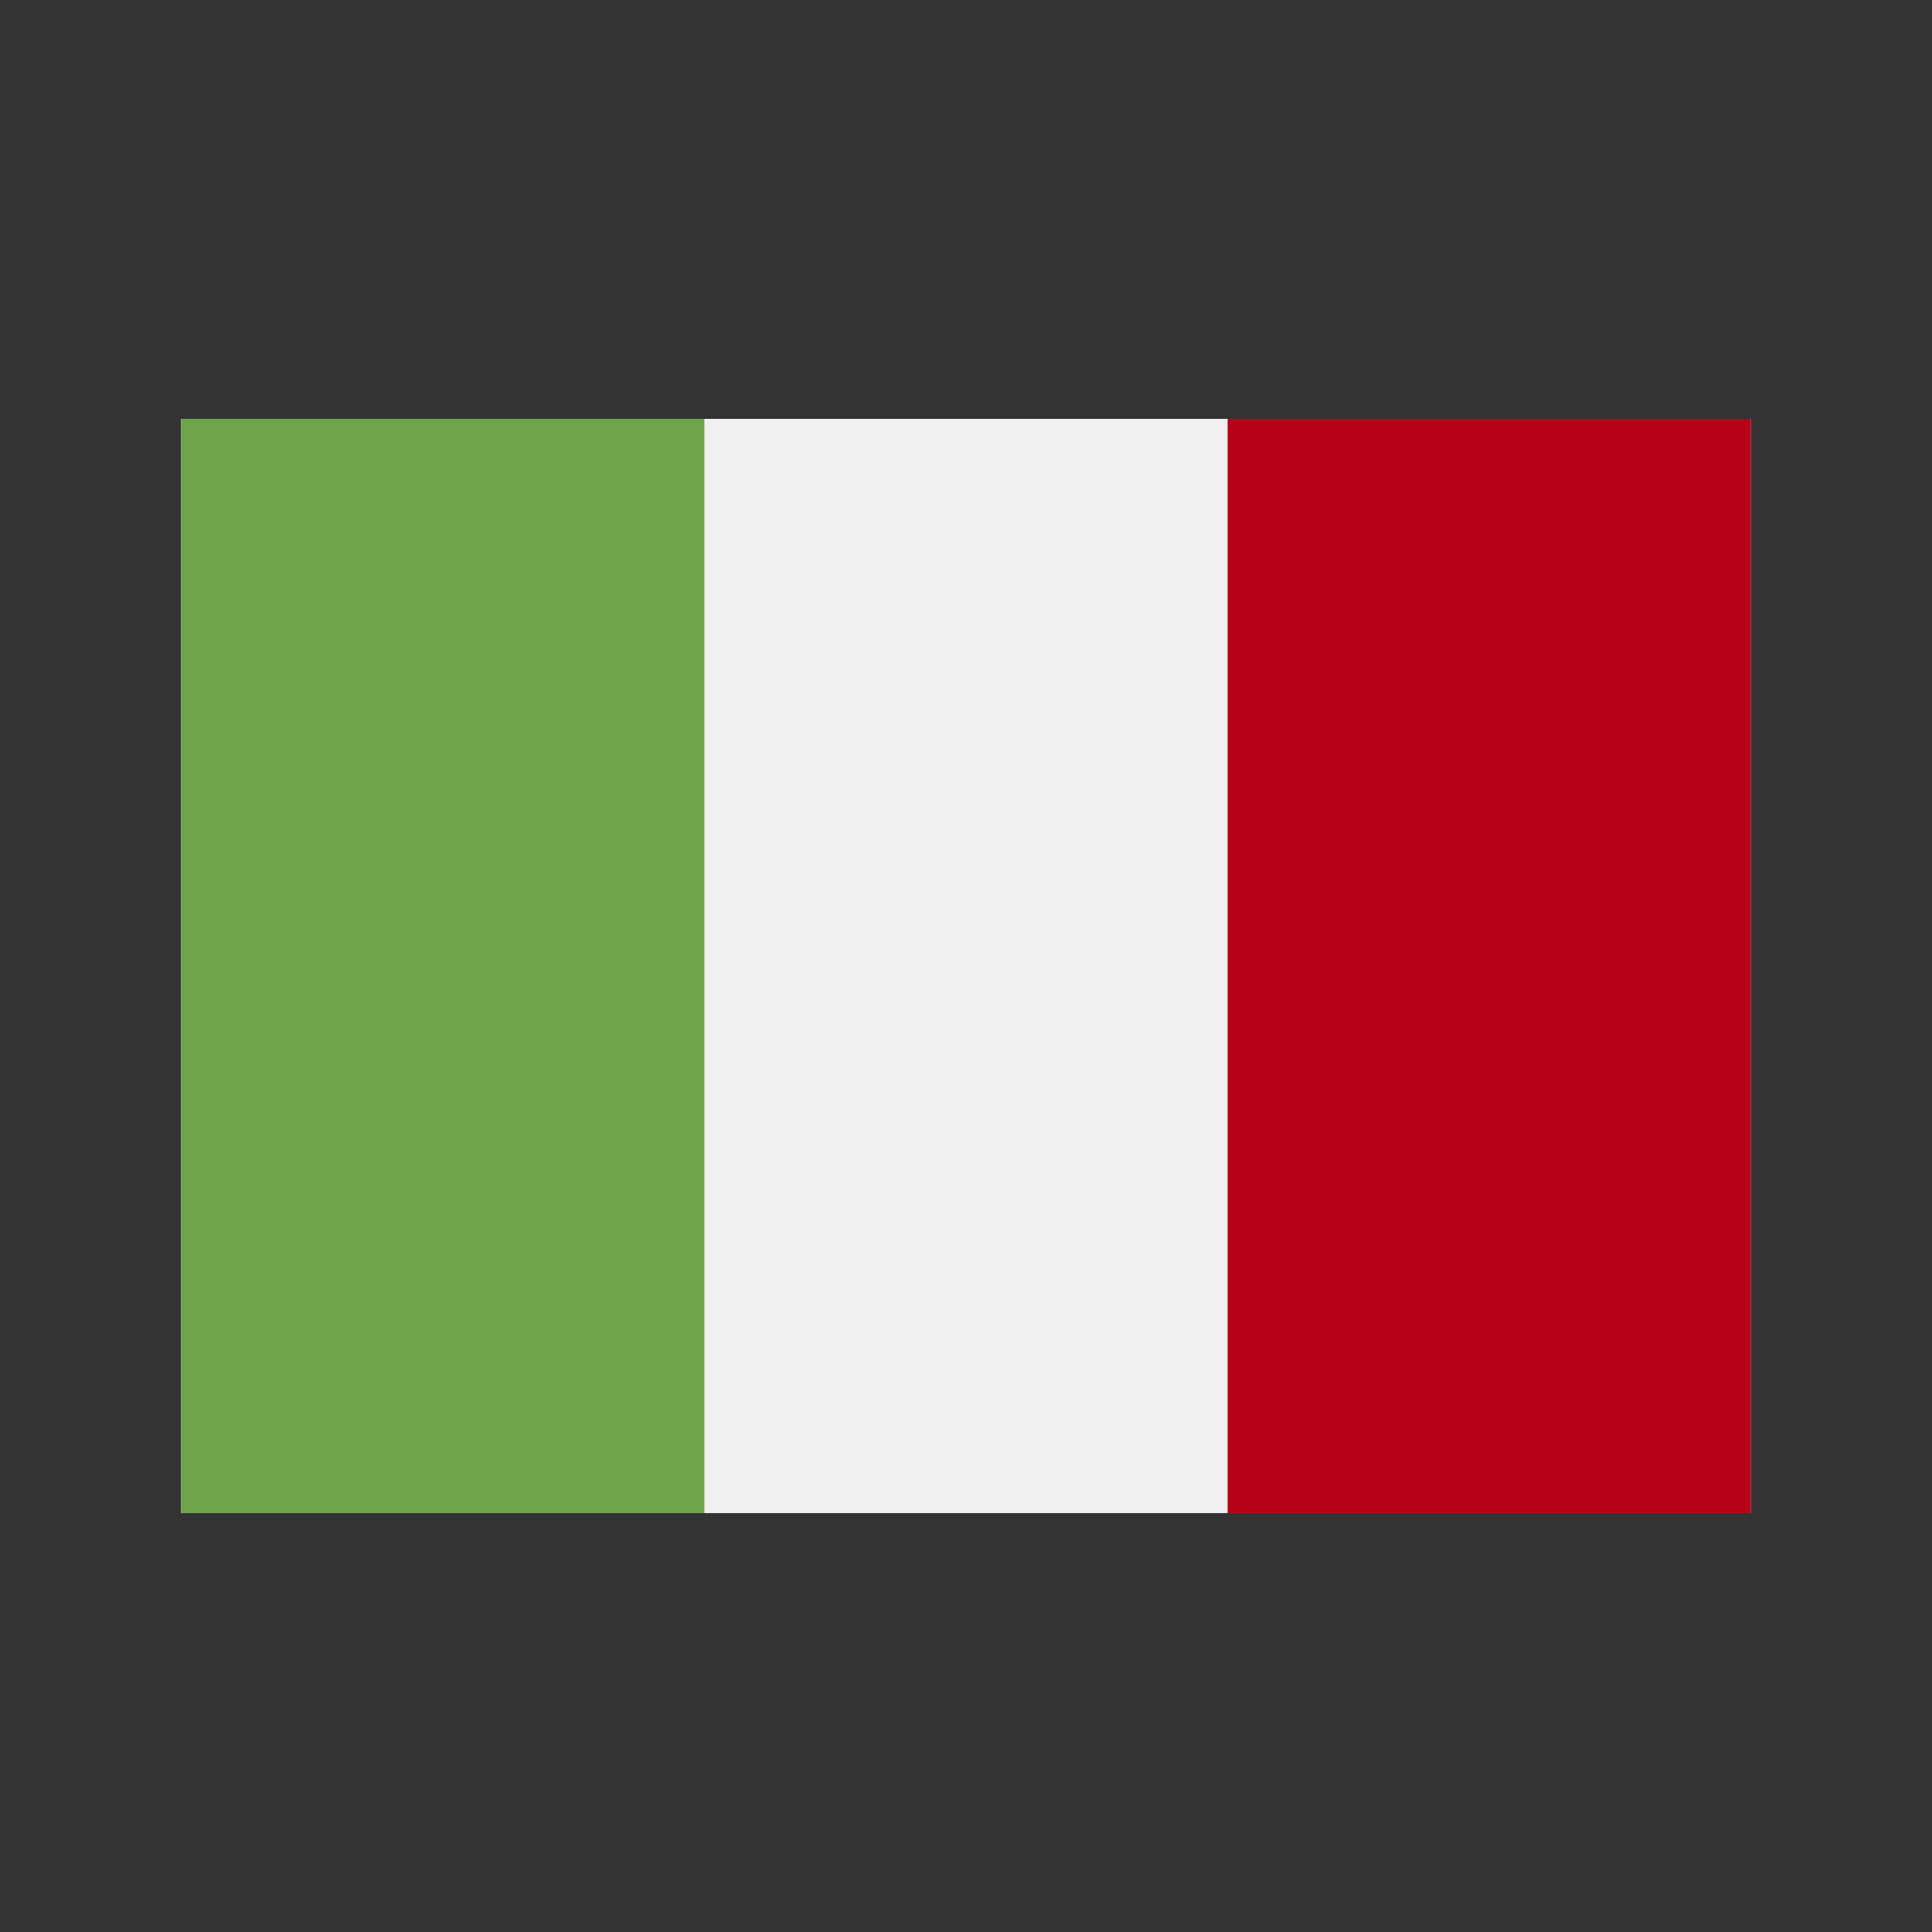 <svg id="Layer_1" height="25" viewBox="0 0 128 128" width="25" xmlns="http://www.w3.org/2000/svg" data-name="Layer 1"><rect x="0" y="0" width="128" height="128" fill="#333333" stroke="none"/><path d="m12 27.751h104v72.497h-104z" fill="#f0f0f0"/><path d="m12 27.751h34.667v72.497h-34.667z" fill="#6fa44a"/><path d="m81.333 27.751h34.667v72.497h-34.667z" fill="#b80016"/></svg>